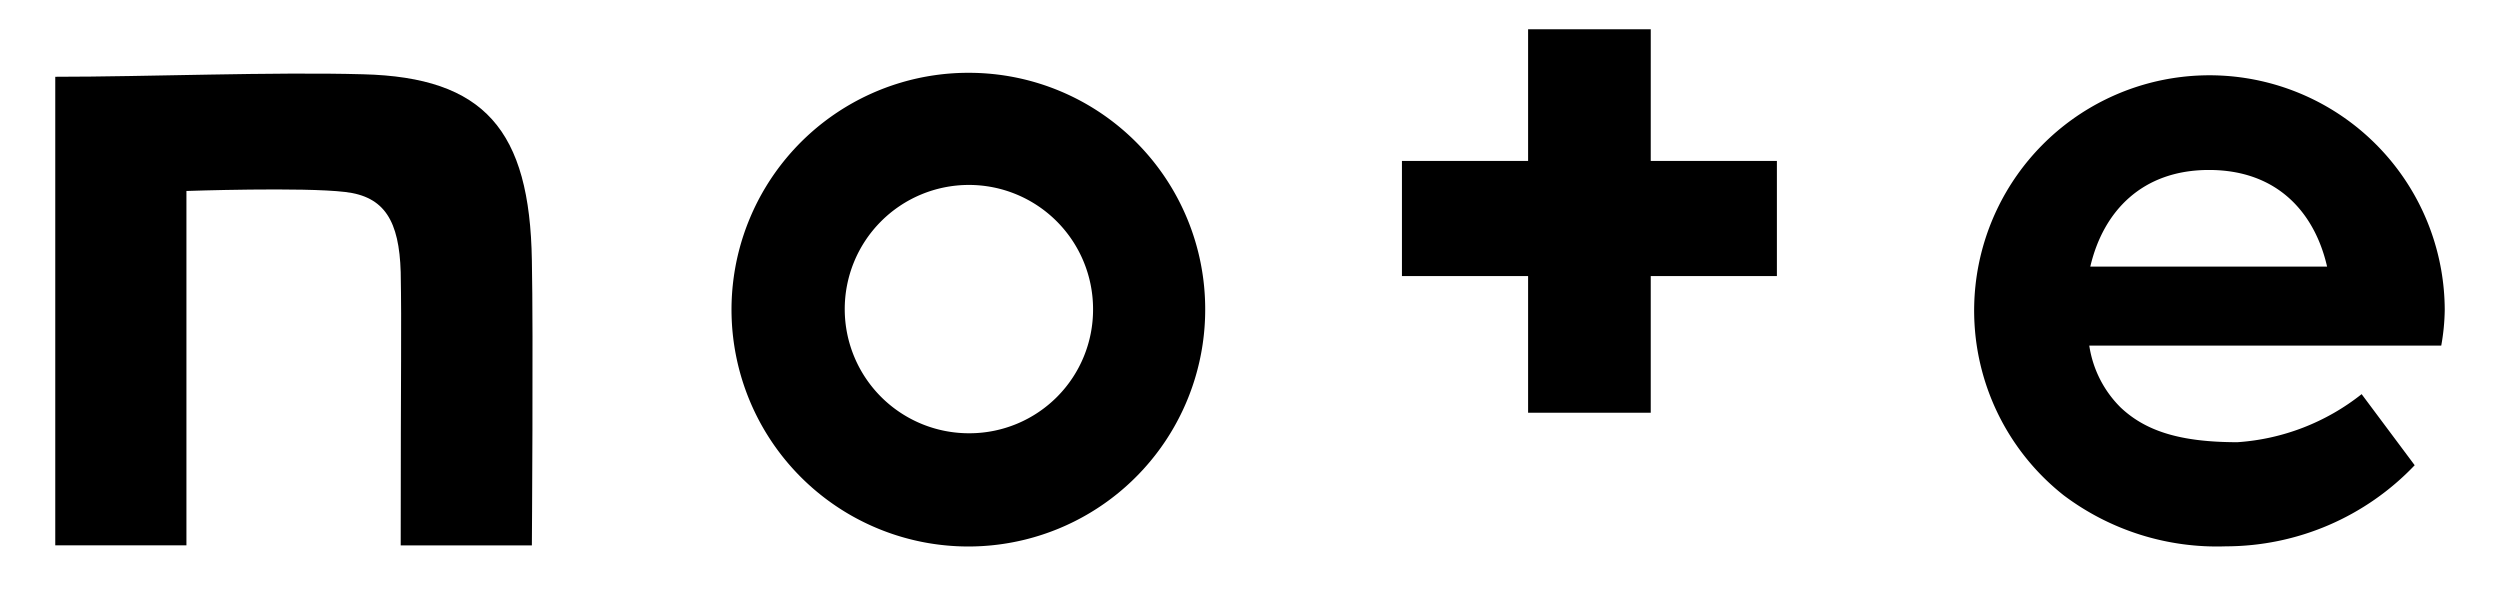 <svg xmlns="http://www.w3.org/2000/svg" xmlns:xlink="http://www.w3.org/1999/xlink" width="152" height="36" viewBox="0 0 152 36"><defs><clipPath id="a"><rect width="152" height="36" transform="translate(1002 -353)" fill="#fff" stroke="#707070" stroke-width="1"/></clipPath></defs><g transform="translate(-1002 353)" clip-path="url(#a)"><g transform="translate(-3.909 -5.514)"><path d="M86.819,69c-5.479-.152-13.149.152-18.719.152v28.49h7.975V76.095s7.092-.244,9.649.061c2.4.274,3.287,1.765,3.379,4.87.061,3.531,0,5.388,0,16.619h7.975s.091-12.845,0-17.319C96.955,72.381,94.185,69.185,86.819,69Z" transform="translate(941.169 -411.97)"/><path d="M218.106,68.8a14.4,14.4,0,1,0,14.306,14.4A14.367,14.367,0,0,0,218.106,68.8Zm0,21.915a7.549,7.549,0,1,1,7.488-7.549A7.515,7.515,0,0,1,218.106,90.715Z" transform="translate(846.773 -411.859)"/><path d="M480.012,83.2A14.306,14.306,0,1,0,456.848,94.49a15.492,15.492,0,0,0,9.862,3.1,15.869,15.869,0,0,0,11.475-4.931l-3.226-4.322a13.628,13.628,0,0,1-7.549,2.922c-3.47,0-5.57-.67-7.092-2.1a6.675,6.675,0,0,1-1.918-3.774h21.4A13.044,13.044,0,0,0,480.012,83.2Zm-21.55-2.618c.791-3.379,3.166-5.875,7.214-5.875,4.231,0,6.453,2.679,7.183,5.875Z" transform="translate(674.537 -411.859)"/><path d="M352.228,60.1H344.77v8.005H337.1v7h7.67v8.31h7.457v-8.31h7.67v-7h-7.67Z" transform="translate(754.047 -405.807)"/></g></g></svg>
